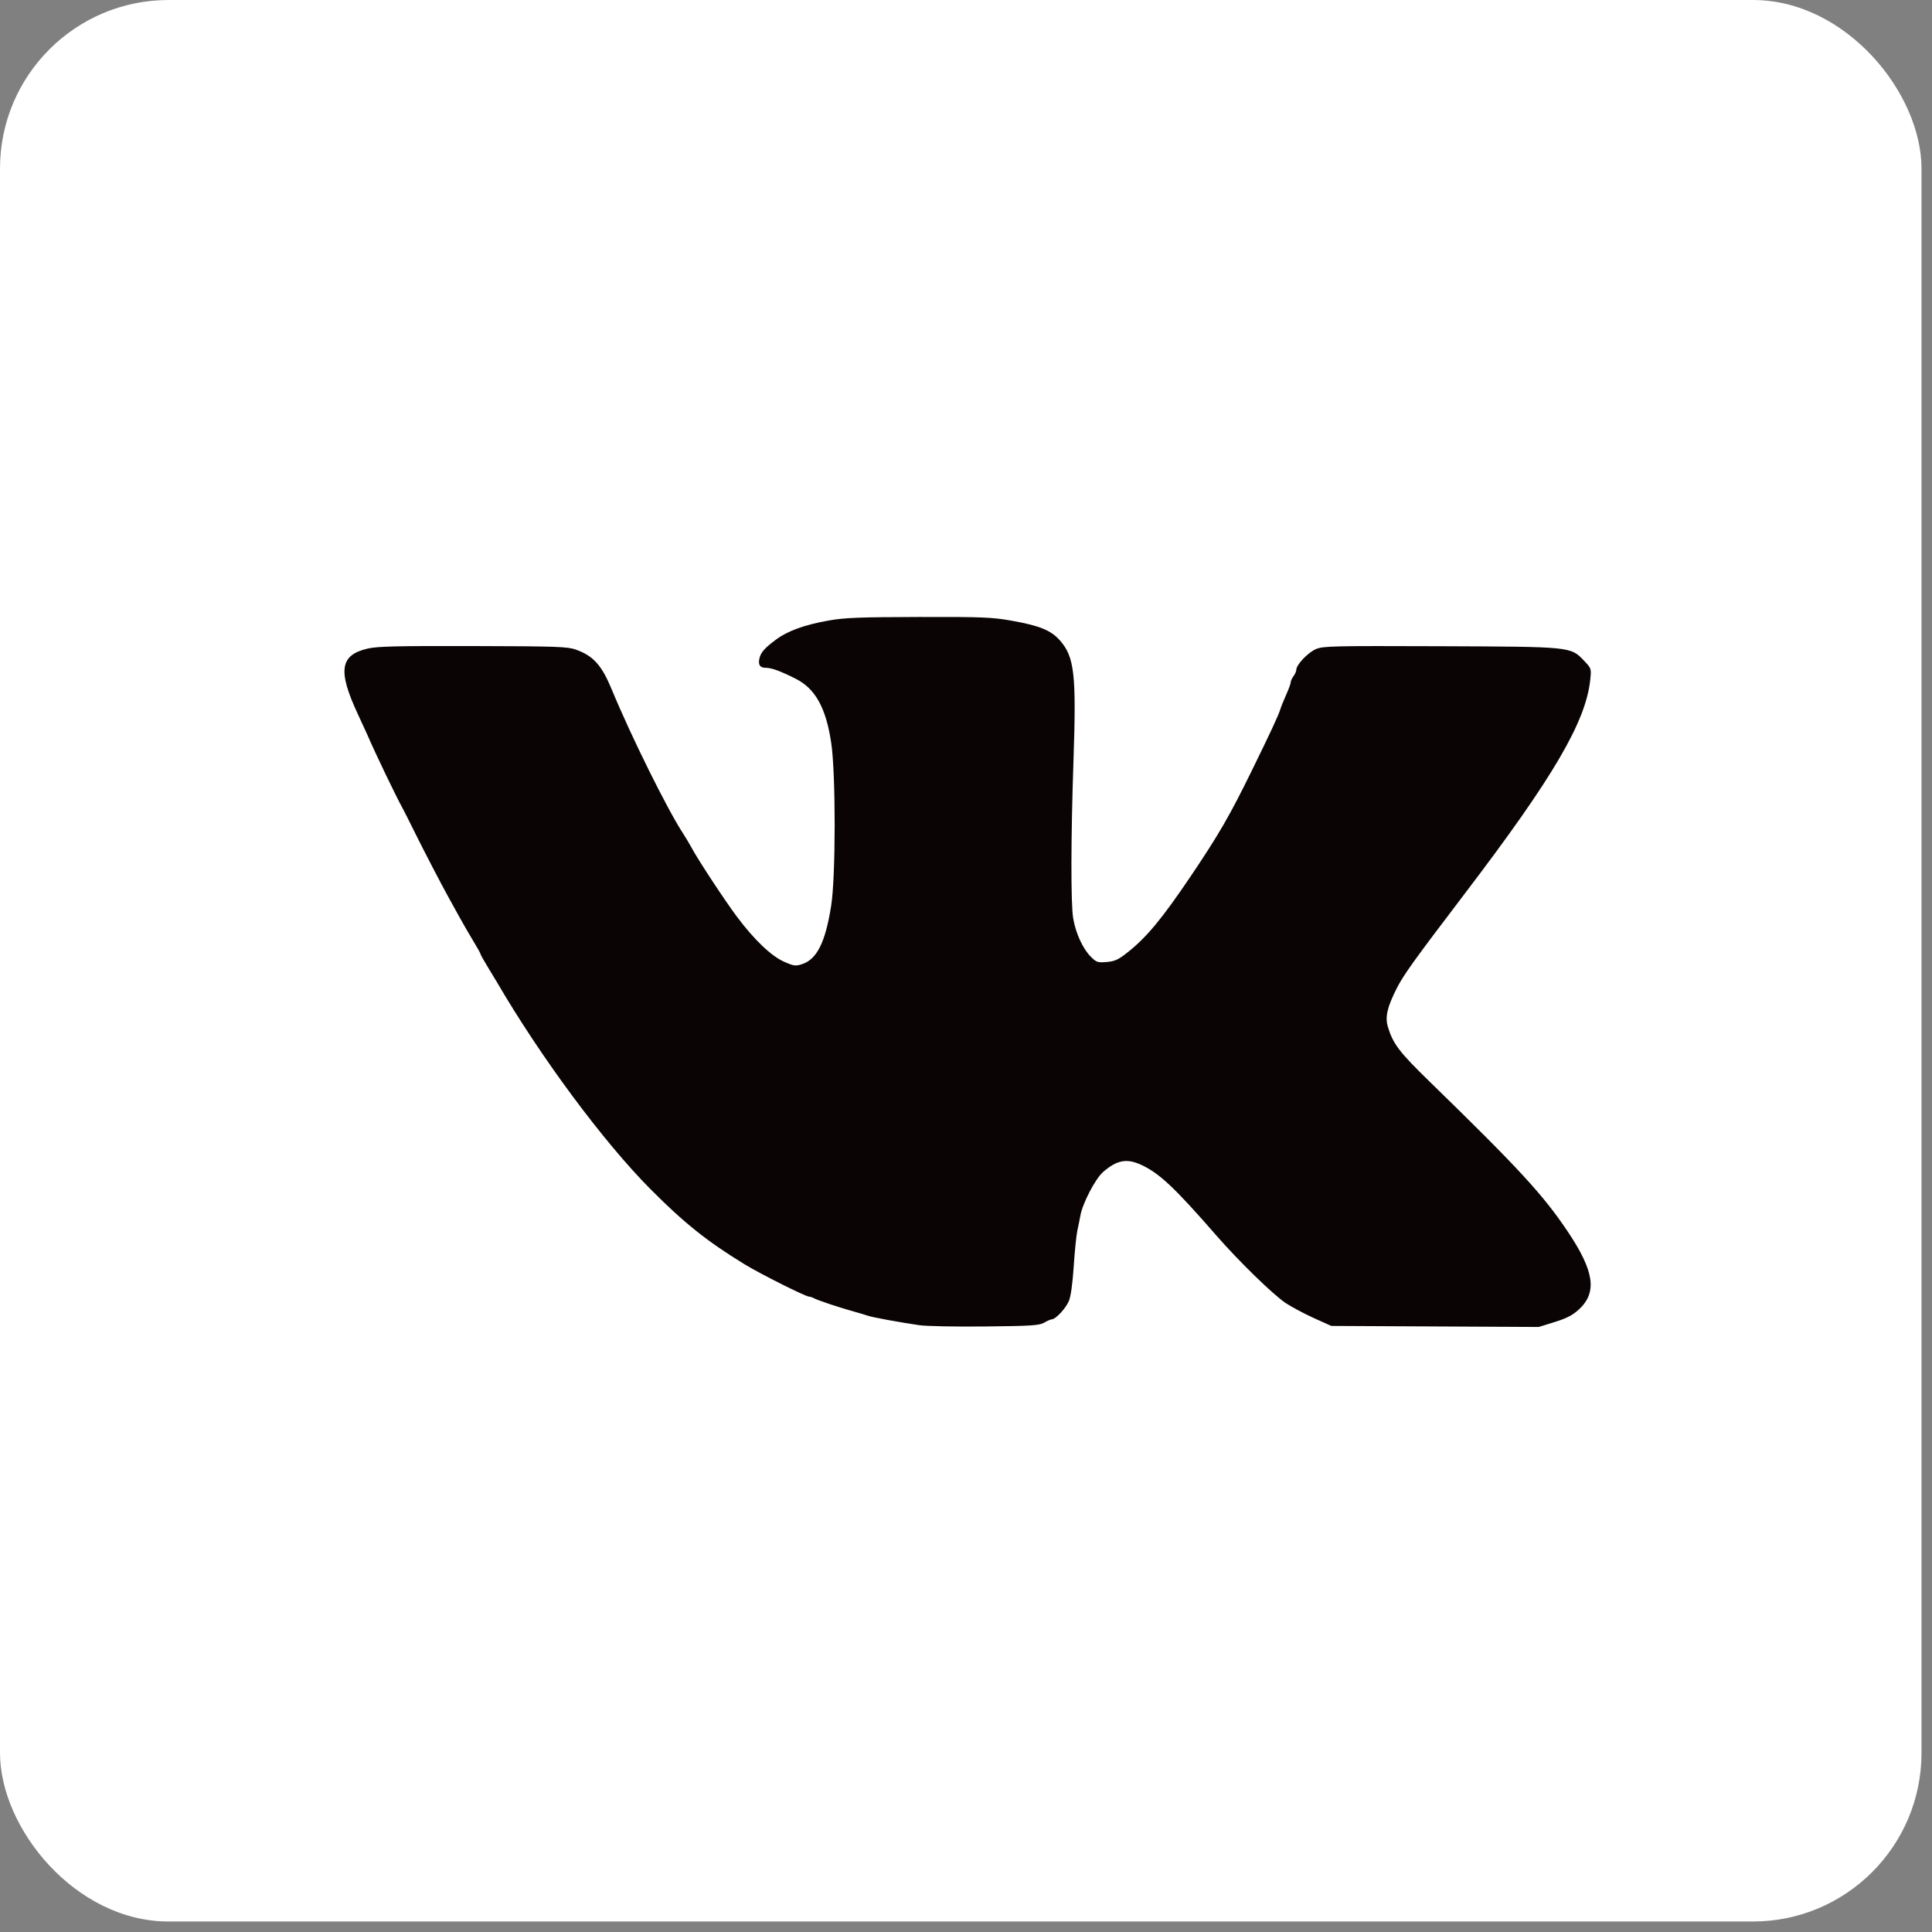 <?xml version="1.0" encoding="UTF-8"?> <svg xmlns="http://www.w3.org/2000/svg" width="81" height="81" viewBox="0 0 81 81" fill="none"><rect x="0" y="0" width="81" height="81" fill="#808080" stroke="none"/><rect width="80.56" height="80.56" rx="7.067" fill="white"></rect><path fill-rule="evenodd" clip-rule="evenodd" d="M34.756 26.013C33.733 26.194 33.033 26.446 32.539 26.812C32.063 27.166 31.904 27.344 31.843 27.59C31.776 27.868 31.858 27.998 32.103 27.998C32.346 27.998 32.722 28.135 33.361 28.457C34.185 28.872 34.631 29.68 34.85 31.151C35.043 32.443 35.041 36.749 34.847 37.974C34.605 39.504 34.252 40.216 33.633 40.42C33.354 40.512 33.286 40.503 32.865 40.317C32.336 40.083 31.616 39.395 30.902 38.441C30.405 37.779 29.271 36.056 29.005 35.559C28.911 35.385 28.742 35.101 28.629 34.928C27.974 33.928 26.447 30.843 25.649 28.909C25.227 27.886 24.874 27.494 24.135 27.232C23.794 27.111 23.32 27.095 19.833 27.086C16.648 27.078 15.82 27.098 15.414 27.192C14.252 27.461 14.153 28.118 15.002 29.938C15.184 30.33 15.364 30.722 15.402 30.809C15.726 31.563 16.599 33.382 16.885 33.897C16.933 33.984 17.14 34.393 17.344 34.807C17.735 35.6 18.533 37.136 18.799 37.609C18.885 37.764 19.088 38.131 19.25 38.427C19.412 38.722 19.68 39.187 19.847 39.46C20.013 39.733 20.149 39.977 20.149 40.004C20.149 40.03 20.283 40.27 20.446 40.536C20.61 40.803 20.779 41.083 20.822 41.157C22.671 44.328 25.299 47.871 27.273 49.857C28.677 51.27 29.648 52.046 31.203 52.998C31.868 53.406 33.775 54.362 33.922 54.362C33.968 54.362 34.068 54.396 34.144 54.438C34.294 54.52 35.258 54.84 35.825 54.995C36.021 55.049 36.27 55.123 36.379 55.161C36.589 55.232 37.647 55.427 38.539 55.559C38.835 55.602 40.081 55.627 41.31 55.613C43.258 55.592 43.575 55.571 43.782 55.451C43.913 55.375 44.056 55.313 44.101 55.313C44.256 55.312 44.684 54.853 44.812 54.549C44.894 54.355 44.968 53.823 45.016 53.096C45.057 52.464 45.126 51.787 45.169 51.591C45.212 51.395 45.27 51.11 45.297 50.958C45.388 50.45 45.921 49.424 46.24 49.144C46.817 48.637 47.235 48.556 47.84 48.834C48.603 49.185 49.235 49.778 50.988 51.789C51.943 52.885 53.389 54.293 53.91 54.636C54.169 54.806 54.703 55.089 55.098 55.267L55.816 55.59L60.165 55.612L64.513 55.634L65.183 55.426C65.687 55.269 65.936 55.139 66.194 54.902C66.972 54.185 66.846 53.3 65.727 51.631C64.695 50.092 63.675 48.985 59.927 45.337C58.671 44.115 58.406 43.767 58.19 43.06C58.062 42.64 58.158 42.224 58.568 41.418C58.848 40.868 59.294 40.248 61.446 37.42C65.128 32.581 66.488 30.259 66.672 28.498C66.721 28.031 66.718 28.022 66.415 27.704C65.847 27.108 65.901 27.114 60.368 27.093C55.903 27.076 55.472 27.086 55.175 27.212C54.841 27.353 54.353 27.863 54.349 28.076C54.347 28.142 54.294 28.265 54.23 28.35C54.166 28.434 54.114 28.549 54.114 28.605C54.114 28.661 54.029 28.894 53.925 29.124C53.821 29.354 53.71 29.631 53.677 29.74C53.606 29.979 53.258 30.726 52.48 32.313C51.56 34.191 51.097 34.992 49.941 36.707C48.725 38.511 48.075 39.296 47.274 39.929C46.885 40.237 46.739 40.304 46.398 40.332C46.02 40.364 45.968 40.346 45.729 40.107C45.398 39.776 45.1 39.124 44.994 38.501C44.891 37.89 44.896 35.138 45.008 31.838C45.129 28.277 45.045 27.54 44.44 26.852C44.065 26.427 43.584 26.23 42.402 26.021C41.595 25.878 41.177 25.861 38.523 25.867C36.054 25.873 35.413 25.897 34.756 26.013Z" fill="#0A0504"></path></svg> 